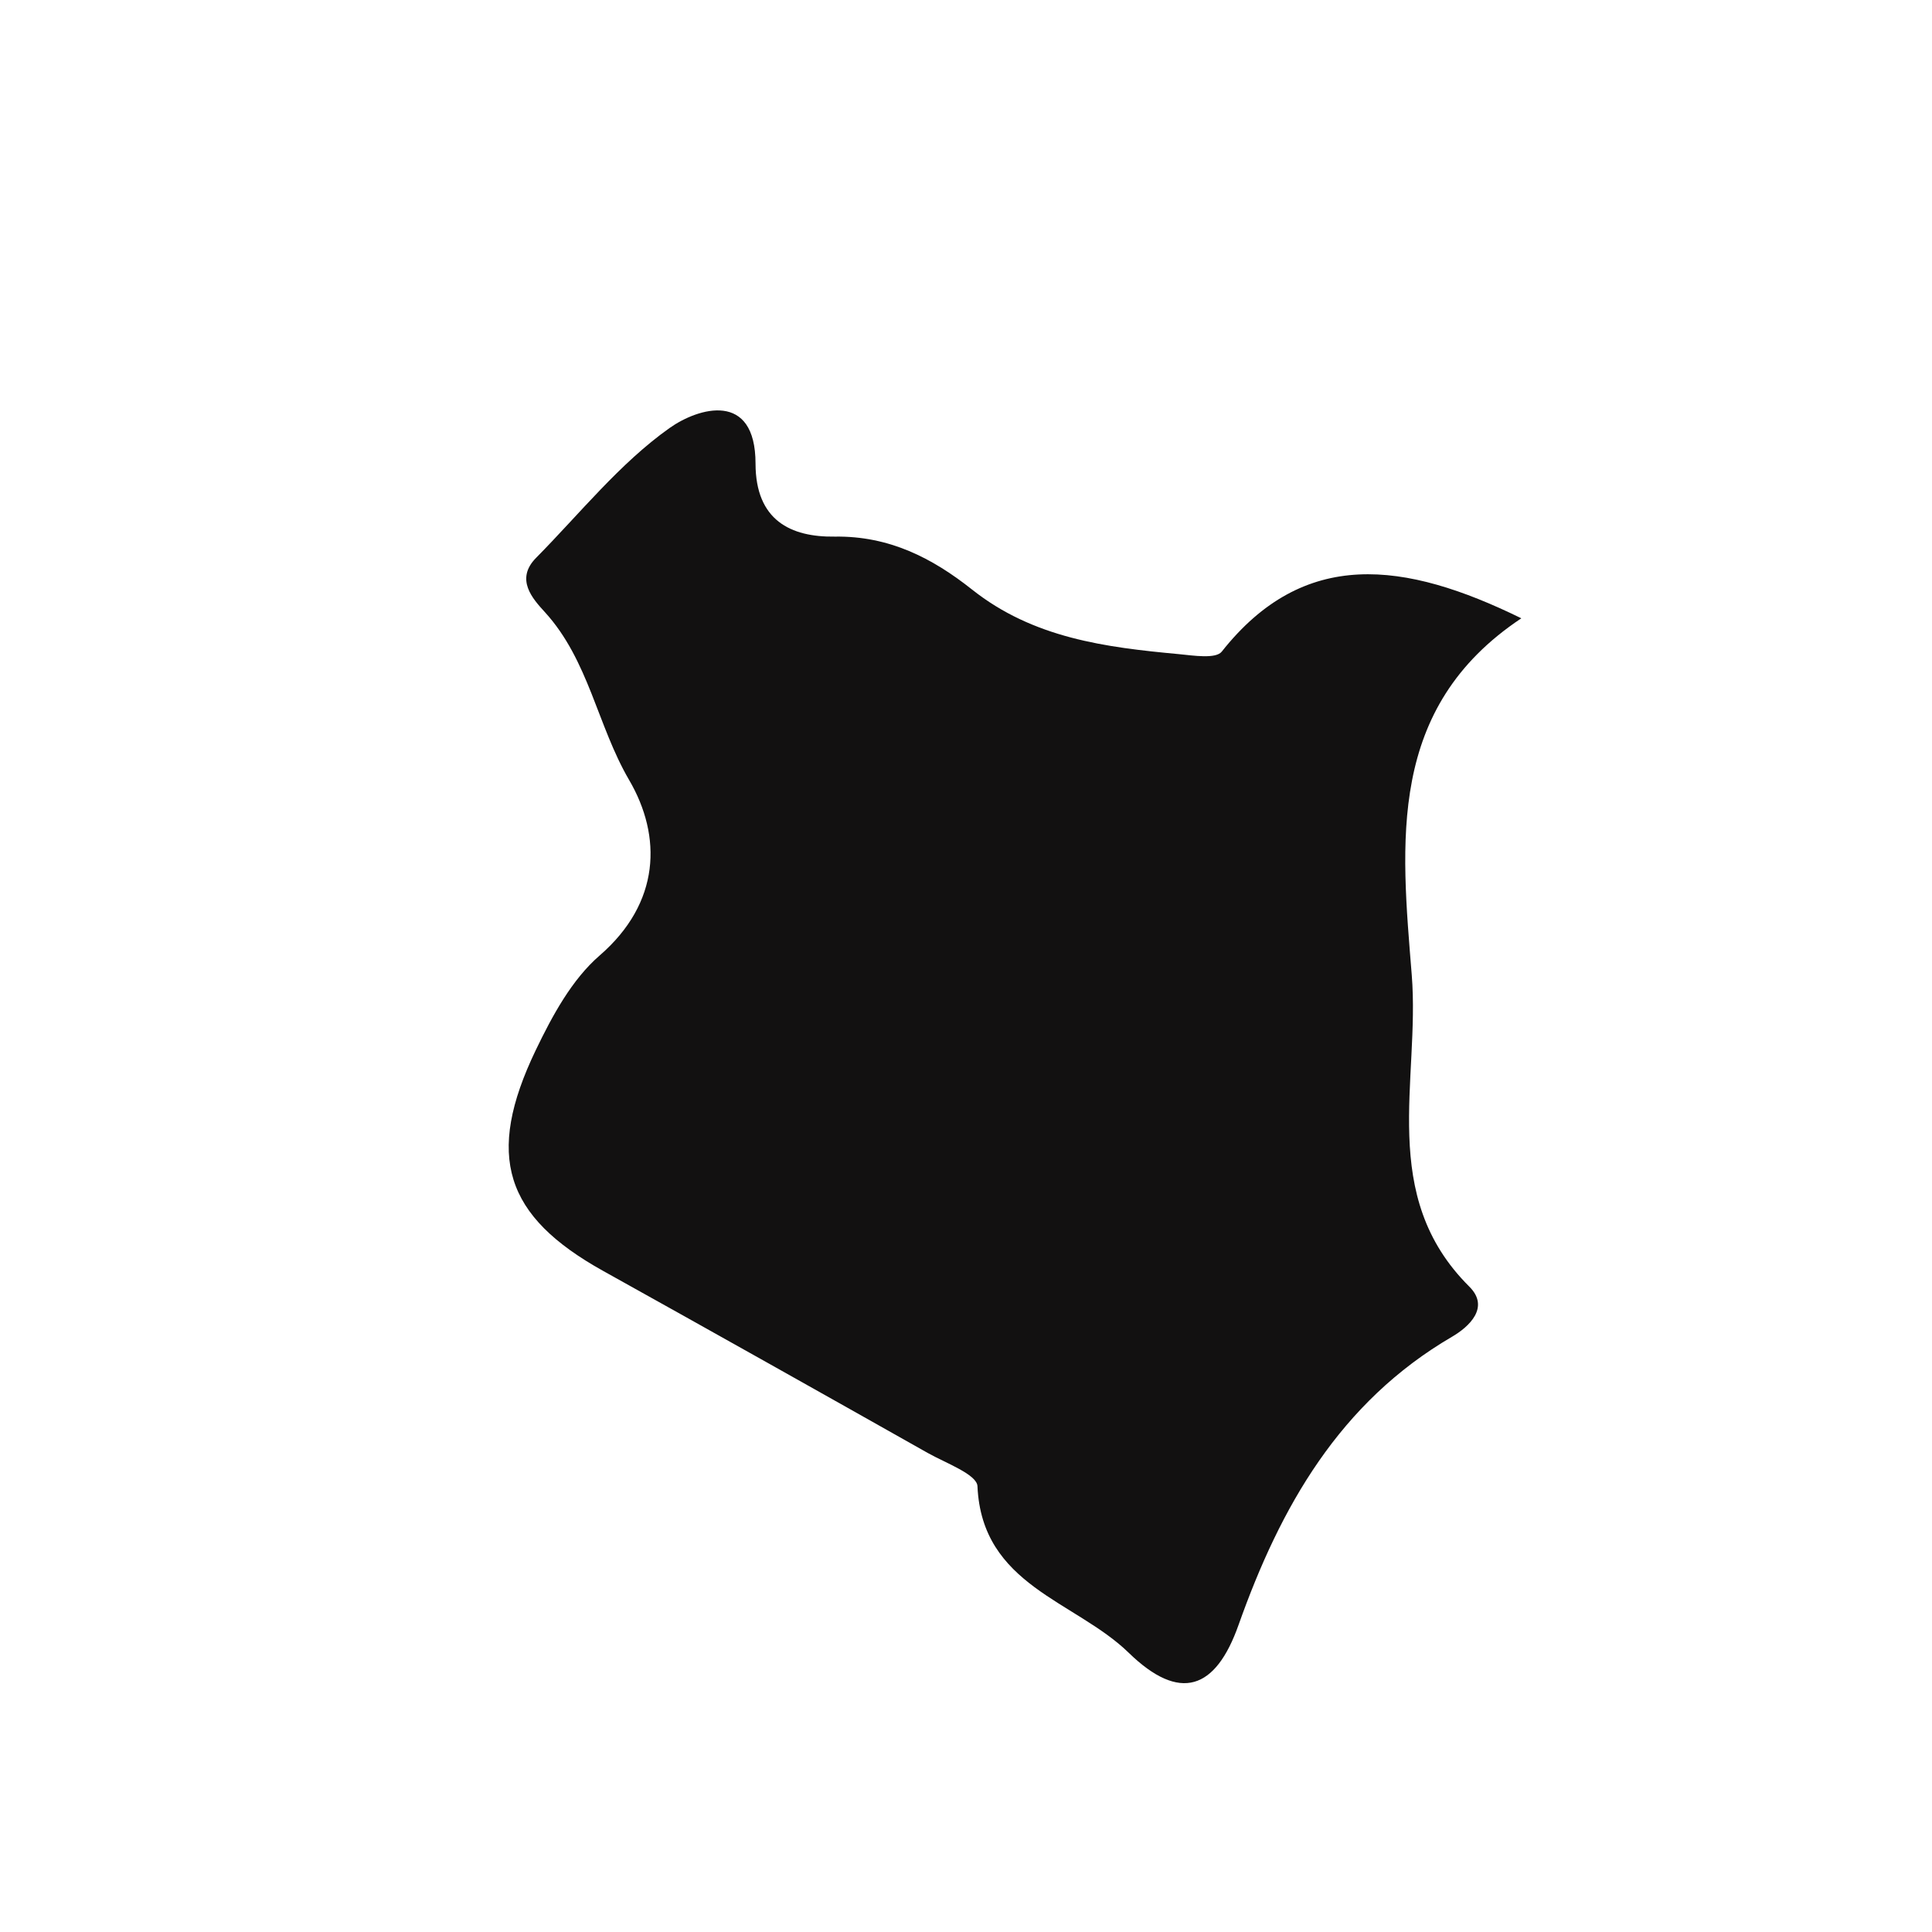 <?xml version="1.0" encoding="iso-8859-1"?>
<!-- Generator: Adobe Illustrator 16.0.0, SVG Export Plug-In . SVG Version: 6.00 Build 0)  -->
<!DOCTYPE svg PUBLIC "-//W3C//DTD SVG 1.1//EN" "http://www.w3.org/Graphics/SVG/1.1/DTD/svg11.dtd">
<svg version="1.1" id="Layer_1" xmlns="http://www.w3.org/2000/svg" xmlns:xlink="http://www.w3.org/1999/xlink" x="0px" y="0px"
	 width="32px" height="32px" viewBox="0 0 32 32" style="enable-background:new 0 0 32 32;" xml:space="preserve">
<path style="fill-rule:evenodd;clip-rule:evenodd;fill:#121111;" d="M8.88,9.239C8.526,9.596,8.826,9.921,9.026,10.14
	c0.726,0.797,0.867,1.875,1.393,2.777c0.548,0.936,0.521,2.036-0.487,2.909c-0.462,0.4-0.785,1-1.057,1.565
	c-0.844,1.756-0.514,2.753,1.116,3.66c1.795,0.999,3.586,2.005,5.376,3.015c0.297,0.167,0.815,0.355,0.823,0.551
	c0.072,1.646,1.616,1.895,2.503,2.756c0.851,0.829,1.443,0.613,1.822-0.461c0.692-1.951,1.672-3.685,3.538-4.773
	c0.278-0.163,0.63-0.485,0.283-0.829c-1.518-1.51-0.813-3.413-0.953-5.162c-0.176-2.194-0.417-4.422,1.815-5.907
	c-1.936-0.949-3.6-1.17-4.962,0.552c-0.099,0.124-0.469,0.065-0.705,0.042c-1.221-0.113-2.417-0.265-3.433-1.072
	c-0.654-0.518-1.369-0.889-2.272-0.875c-0.73,0.01-1.31-0.269-1.312-1.208c0-1.213-0.948-0.928-1.425-0.59
	C10.263,7.676,9.604,8.506,8.88,9.239z"/>
</svg>
